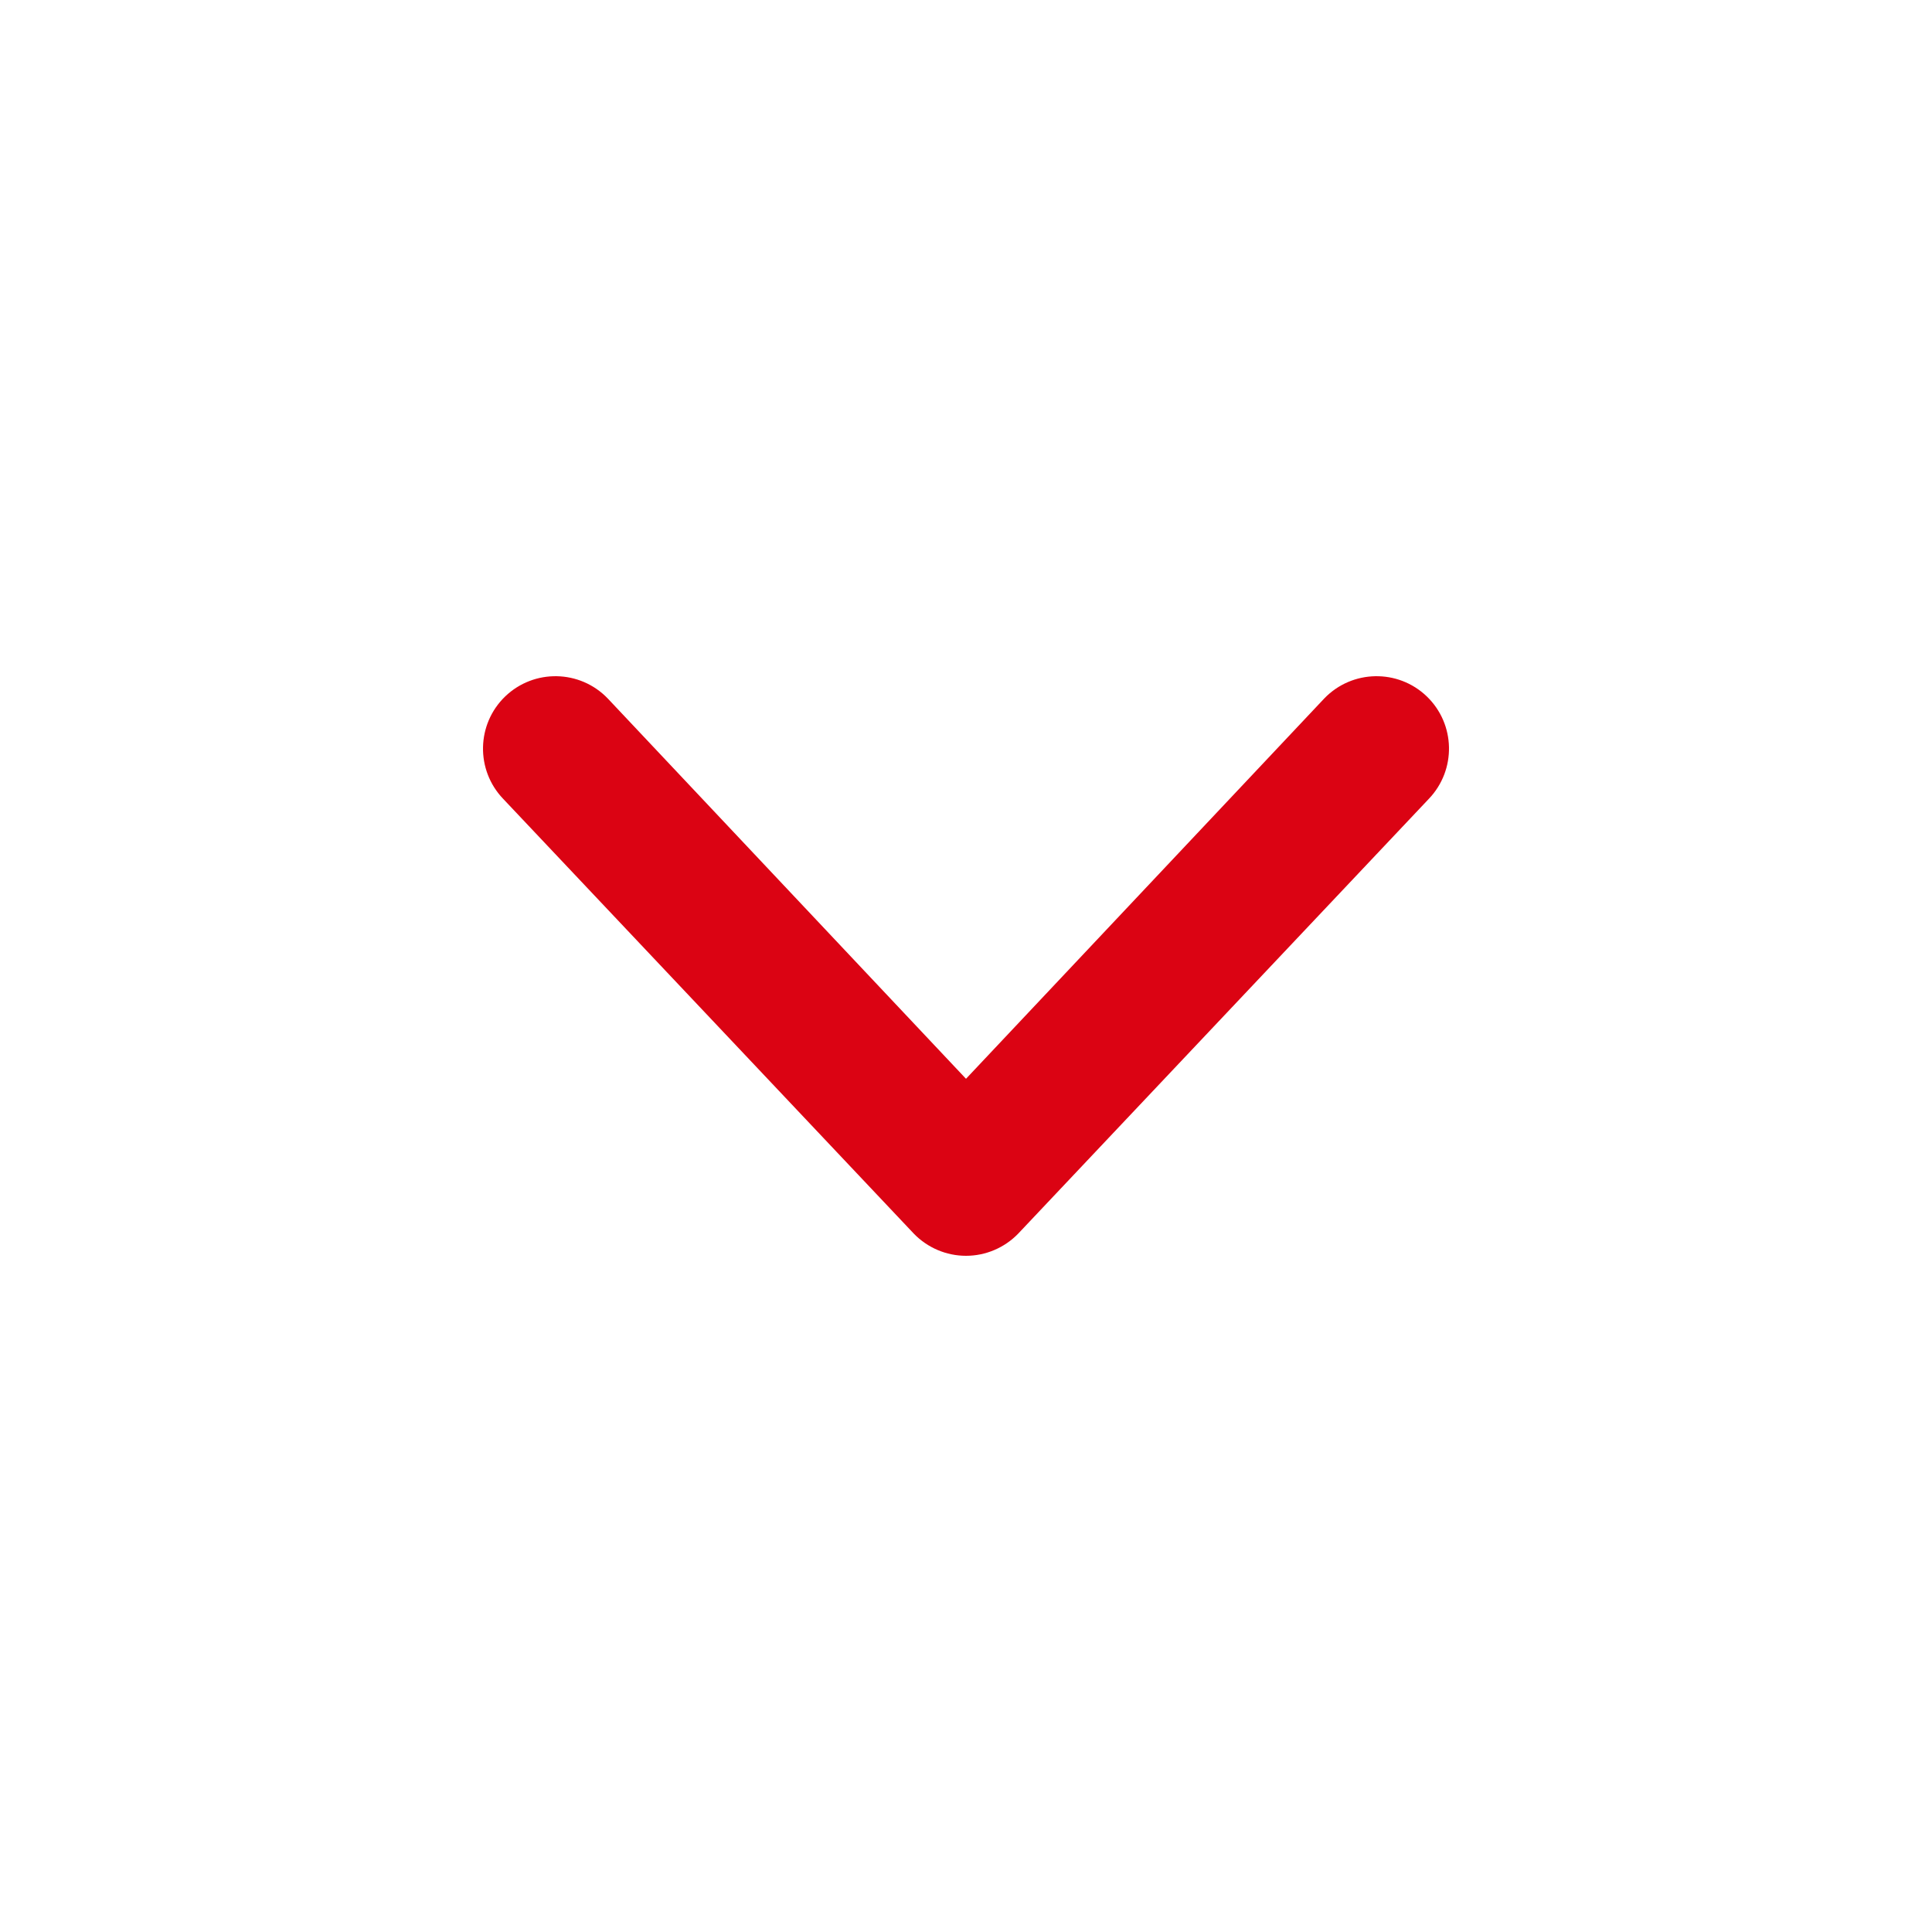 <svg width="24" height="24" viewBox="0 0 24 24" fill="none" xmlns="http://www.w3.org/2000/svg">
<path fill-rule="evenodd" clip-rule="evenodd" d="M6.276 8.651C6.635 8.307 7.204 8.318 7.549 8.676L12 13.401L16.451 8.676C16.796 8.318 17.366 8.307 17.724 8.651C18.082 8.996 18.093 9.565 17.749 9.924L12.649 15.324C12.479 15.5 12.245 15.6 12 15.6C11.755 15.6 11.521 15.5 11.351 15.324L6.251 9.924C5.907 9.565 5.918 8.996 6.276 8.651Z" fill="#DB0313"/>
</svg>
